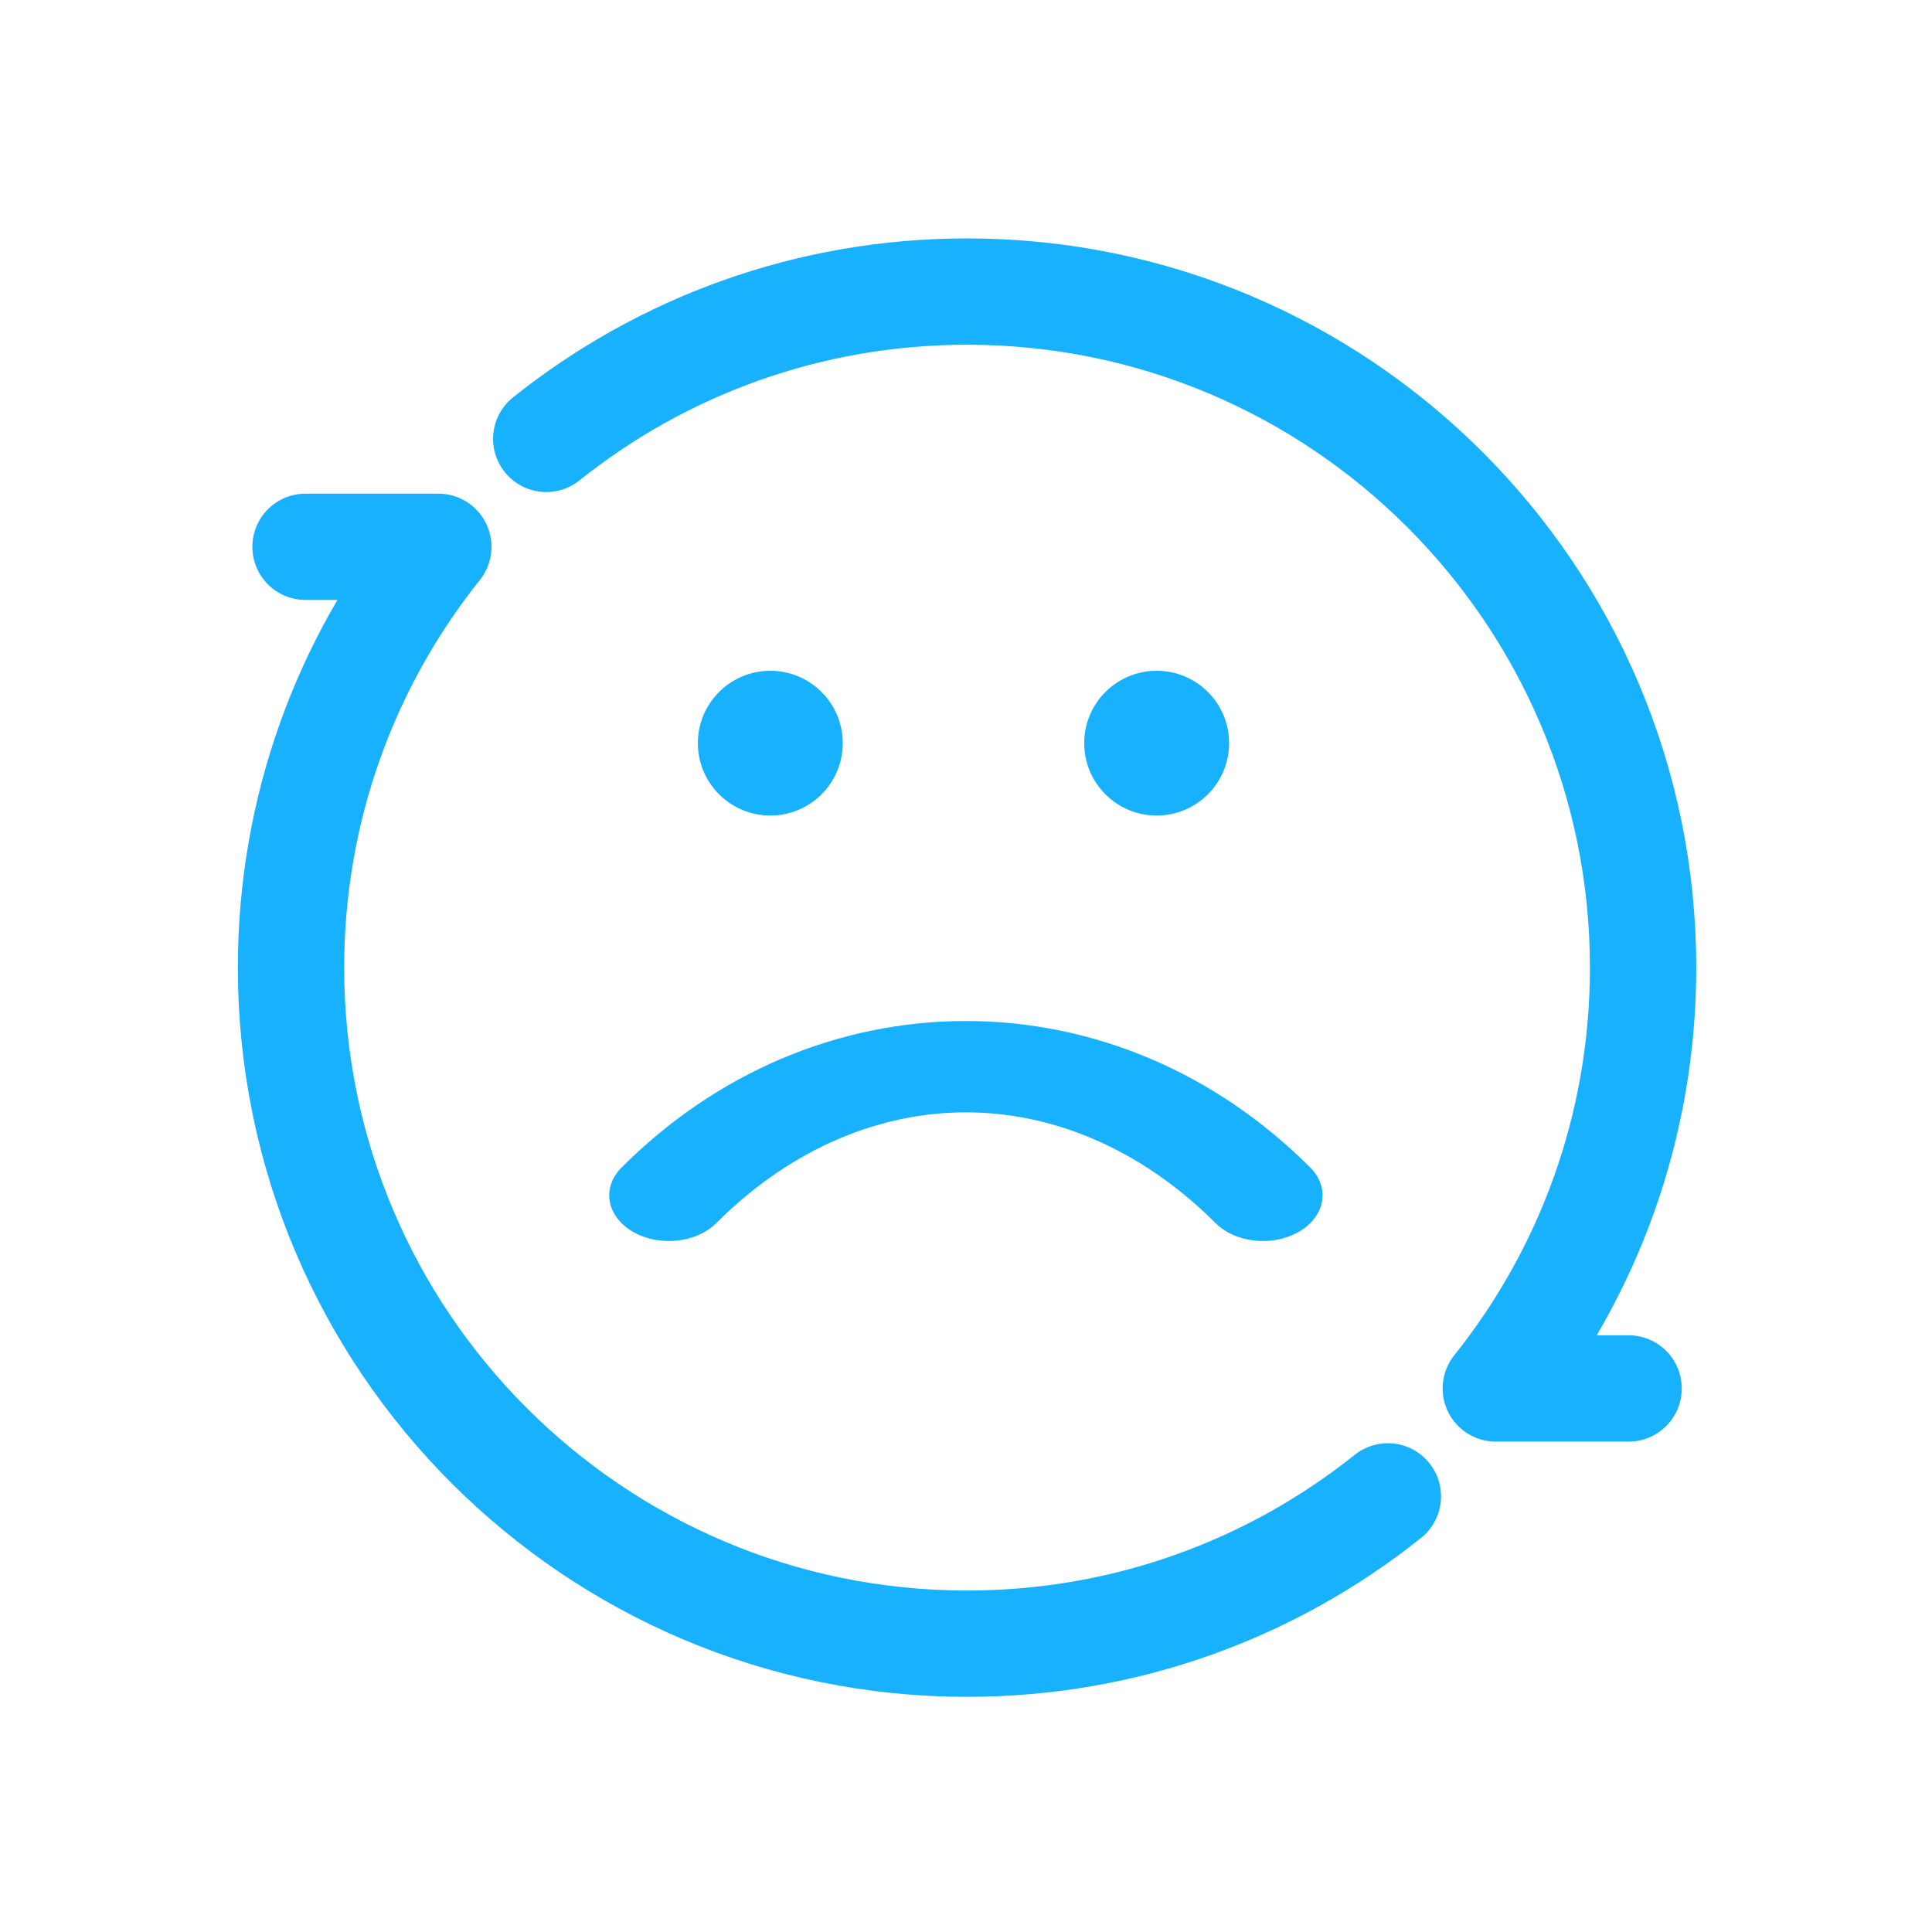 <?xml version="1.0" encoding="UTF-8" standalone="no"?>
<!DOCTYPE svg PUBLIC "-//W3C//DTD SVG 1.1//EN" "http://www.w3.org/Graphics/SVG/1.1/DTD/svg11.dtd">
<svg width="100%" height="100%" viewBox="0 0 400 400" version="1.1" xmlns="http://www.w3.org/2000/svg" xmlns:xlink="http://www.w3.org/1999/xlink" xml:space="preserve" xmlns:serif="http://www.serif.com/" style="fill-rule:evenodd;clip-rule:evenodd;stroke-linecap:round;stroke-linejoin:round;stroke-miterlimit:1.5;">
    <g id="Artboard1" transform="matrix(1.047,0,0,1.072,0,0)">
        <rect x="0" y="0" width="382" height="373" style="fill:none;"/>
        <g transform="matrix(1,0,0,1,-1.91,0.466)">
            <g transform="matrix(1.631,0,0,1.593,-158.358,-536.376)">
                <g transform="matrix(1.322,0,0,1.322,-322.543,33.334)">
                    <path d="M445.593,366.491C435.011,374.949 421.591,380 407,380C372.781,380 345,352.219 345,318C345,303.409 350.051,289.989 358.509,279.407L346.329,279.407" style="fill:none;stroke:rgb(24,177,253);stroke-width:9.75px;"/>
                </g>
                <g transform="matrix(1.322,0,0,1.322,-322.543,33.334)">
                    <path d="M368.407,269.509C378.989,261.051 392.409,256 407,256C441.219,256 469,283.781 469,318C469,332.591 463.949,346.011 455.491,356.593L467.671,356.593" style="fill:none;stroke:rgb(24,177,253);stroke-width:9.75px;"/>
                </g>
            </g>
            <g transform="matrix(0.955,0,0,0.714,6.685,75.141)">
                <path d="M133.5,217.439C169.005,171.043 220.995,171.043 256.5,217.439" style="fill:none;stroke:rgb(24,177,253);stroke-width:24.71px;"/>
            </g>
            <g transform="matrix(0.955,0,0,0.932,23.398,-0.466)">
                <circle cx="137" cy="154" r="15" style="fill:rgb(24,177,253);"/>
            </g>
            <g transform="matrix(0.955,0,0,0.932,99.797,-0.466)">
                <circle cx="137" cy="154" r="15" style="fill:rgb(24,177,253);"/>
            </g>
        </g>
    </g>
</svg>
